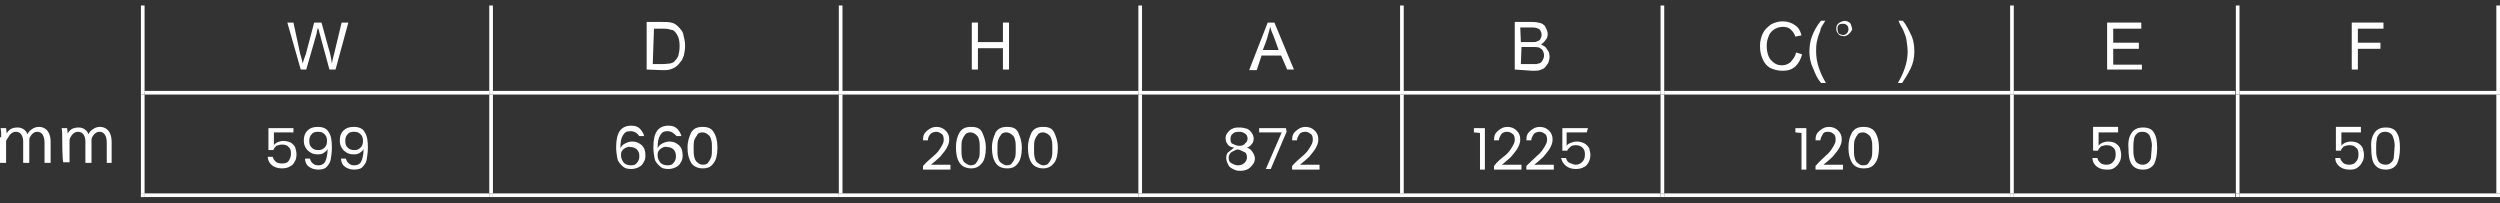 <?xml version="1.0" encoding="utf-8"?>
<!-- Generator: Adobe Illustrator 27.1.0, SVG Export Plug-In . SVG Version: 6.00 Build 0)  -->
<svg version="1.1" id="Capa_2_00000152967216676253764940000000079280414347172516_"
	 xmlns="http://www.w3.org/2000/svg" xmlns:xlink="http://www.w3.org/1999/xlink" x="0px" y="0px" viewBox="0 0 409.8 33.3"
	 style="enable-background:new 0 0 409.8 33.3;" xml:space="preserve">
<rect x="0" y="0" width="409.8" height="33.3" fill="#333333" stroke="none"/>
<style type="text/css">
	.st0{fill:#FFFFFF;}
</style>
<g id="Capa_2-2">
	<path class="st0" d="M49.3,11.4l-2.2-7.7h1l1.1,5.1c0.2,0.6,0.3,1,0.4,1.6C49.9,9.6,50,9.1,50.1,9l1.4-5.3h1.2l1.1,4
		c0.3,0.9,0.5,1.9,0.6,2.7c0.1-0.5,0.2-1,0.4-1.7l1.2-5h1.1L55,11.4h-1l-1.6-5.9c-0.1-0.5-0.2-0.8-0.3-0.9C52,5,51.9,5.3,51.9,5.5
		l-1.7,5.9H49.3z"/>
	<path class="st0" d="M107,10.5h1.7c0.5,0,0.9-0.1,1.2-0.1c0.3-0.1,0.6-0.2,0.7-0.4c0.3-0.3,0.5-0.6,0.6-0.9
		c0.1-0.4,0.2-0.9,0.2-1.5c0-0.8-0.1-1.4-0.4-1.9s-0.6-0.8-0.9-0.8c-0.3-0.1-0.8-0.2-1.3-0.2h-1.6L107,10.5L107,10.5z M106,11.4V3.6
		h2.6c0.6,0,1,0,1.4,0.1c0.5,0.1,0.8,0.3,1.1,0.6c0.4,0.4,0.8,0.8,0.9,1.3s0.3,1.1,0.3,1.9c0,0.6-0.1,1.1-0.2,1.6
		c-0.2,0.5-0.3,0.8-0.6,1.1c-0.2,0.3-0.5,0.6-0.8,0.8s-0.6,0.3-0.9,0.4c-0.4,0.1-0.8,0.1-1.2,0.1L106,11.4L106,11.4z"/>
	<polygon class="st0" points="159.3,11.4 159.3,3.7 160.3,3.7 160.3,6.9 164.4,6.9 164.4,3.7 165.4,3.7 165.4,11.4 164.4,11.4 
		164.4,7.9 160.3,7.9 160.3,11.4 	"/>
	<path class="st0" d="M207,8.2h2.6L208.8,6c-0.3-0.7-0.5-1.2-0.6-1.6c-0.1,0.5-0.2,0.9-0.4,1.5C207.9,5.9,207,8.2,207,8.2L207,8.2z
		 M204.8,11.4l3-7.7h1.1l3.2,7.7H211l-1-2.3h-3.2l-0.8,2.4h-1.2V11.4z"/>
	<path class="st0" d="M249.3,10.5h2.6c0.2-0.1,0.5-0.1,0.6-0.2c0.2-0.1,0.3-0.3,0.4-0.5c0.1-0.2,0.2-0.4,0.2-0.7s-0.1-0.6-0.2-0.8
		c-0.1-0.2-0.4-0.4-0.6-0.5c-0.3-0.1-0.7-0.1-1.1-0.1h-1.8L249.3,10.5L249.3,10.5z M249.3,6.9h1.7c0.5,0,0.8,0,0.9-0.1
		c0.3-0.1,0.5-0.2,0.6-0.4c0.1-0.2,0.2-0.4,0.2-0.7c0-0.3-0.1-0.5-0.2-0.7s-0.3-0.3-0.6-0.4c-0.2-0.1-0.7-0.1-1.2-0.1h-1.5
		L249.3,6.9L249.3,6.9z M248.3,11.4V3.6h2.9c0.6,0,1,0.1,1.4,0.2c0.4,0.2,0.7,0.4,0.8,0.8c0.2,0.3,0.3,0.7,0.3,1s-0.1,0.7-0.3,0.9
		c-0.2,0.3-0.5,0.6-0.8,0.8c0.5,0.2,0.8,0.4,1,0.8c0.3,0.3,0.4,0.8,0.4,1.2s-0.1,0.7-0.2,1c-0.2,0.3-0.4,0.6-0.6,0.8
		s-0.5,0.3-0.8,0.4s-0.8,0.1-1.2,0.1L248.3,11.4L248.3,11.4z"/>
	<g>
		<path class="st0" d="M294.4,8.6l1,0.3c-0.2,0.8-0.6,1.5-1.1,2c-0.6,0.5-1.2,0.7-2.1,0.7c-0.8,0-1.5-0.2-2.1-0.5
			c-0.6-0.4-0.9-0.8-1.2-1.5c-0.3-0.7-0.4-1.3-0.4-2.1s0.2-1.5,0.5-2.1s0.8-1,1.3-1.4c0.6-0.3,1.2-0.5,1.9-0.5c0.8,0,1.4,0.2,2,0.6
			s0.9,0.9,1.1,1.7l-1,0.2c-0.2-0.6-0.5-0.9-0.8-1.2c-0.3-0.3-0.8-0.4-1.3-0.4s-1.1,0.2-1.5,0.5S290,5.6,289.9,6
			c-0.2,0.5-0.3,0.9-0.3,1.5c0,0.7,0.1,1.2,0.3,1.7c0.2,0.5,0.5,0.8,0.9,1.1s0.8,0.4,1.3,0.4c0.6,0,1-0.2,1.4-0.5
			C293.9,9.7,294.3,9.3,294.4,8.6"/>
		<path class="st0" d="M298.5,13.6c-0.6-0.7-0.9-1.4-1.3-2.4c-0.4-0.8-0.6-1.8-0.6-2.7c0-0.8,0.1-1.7,0.4-2.5s0.8-1.8,1.5-2.6h0.7
			c-0.5,0.8-0.8,1.2-0.8,1.6c-0.2,0.5-0.4,1-0.5,1.5c-0.2,0.7-0.2,1.3-0.2,2c0,1.7,0.6,3.4,1.6,5.1H298.5L298.5,13.6z"/>
		<path class="st0" d="M301.5,4c-0.2,0.2-0.3,0.3-0.3,0.6c0,0.2,0,0.4,0.1,0.7c0.1,0.3,0.3,0.3,0.6,0.4c0.3,0.1,0.6,0,0.8-0.2
			s0.3-0.4,0.3-0.7s-0.1-0.6-0.3-0.7c-0.2-0.2-0.4-0.2-0.6-0.2S301.7,3.9,301.5,4 M302.9,5.7c-0.3,0.2-0.6,0.3-0.8,0.2
			c-0.4,0-0.7-0.2-0.8-0.4C301.1,5.3,301,5,301,4.7c0-0.4,0.1-0.6,0.3-0.8c0.2-0.2,0.4-0.3,0.7-0.4c0.3-0.1,0.5-0.1,0.8,0
			c0.2,0.1,0.5,0.2,0.6,0.5s0.2,0.6,0.2,0.9C303.4,5.2,303.2,5.5,302.9,5.7"/>
		<path class="st0" d="M311.8,13.6h-0.7c1-1.7,1.6-3.4,1.6-5.1c0-0.7-0.1-1.3-0.2-2c-0.1-0.6-0.3-1-0.5-1.5
			c-0.1-0.3-0.5-0.8-0.8-1.6h0.7c0.7,0.8,1.1,1.8,1.5,2.6c0.3,0.8,0.4,1.6,0.4,2.5c0,0.9-0.2,1.9-0.6,2.7
			C312.7,12.2,312.2,13,311.8,13.6"/>
	</g>
	<polygon class="st0" points="345.4,11.4 345.4,3.7 351,3.7 351,4.7 346.4,4.7 346.4,7 350.6,7 350.6,8 346.4,8 346.4,10.6 
		351.1,10.6 351.1,11.4 	"/>
	<polygon class="st0" points="385.5,11.4 385.5,3.7 390.7,3.7 390.7,4.7 386.5,4.7 386.5,7 390.2,7 390.2,8 386.5,8 386.5,11.4 	"/>
	<rect x="23.1" y="0.9" class="st0" width="0.6" height="14.1"/>
	<rect x="80.2" y="0.9" class="st0" width="0.6" height="14.1"/>
	<rect x="137.5" y="0.9" class="st0" width="0.6" height="14.1"/>
	<rect x="186.6" y="0.9" class="st0" width="0.6" height="14.1"/>
	<rect x="229.5" y="0.9" class="st0" width="0.6" height="14.1"/>
	<rect x="272.2" y="0.9" class="st0" width="0.6" height="14.1"/>
	<rect x="329.5" y="0.9" class="st0" width="0.6" height="14.1"/>
	<rect x="366.5" y="0.9" class="st0" width="0.6" height="14.1"/>
	<rect x="409.2" y="0.9" class="st0" width="0.6" height="14.1"/>
	<rect x="23.1" y="14.9" class="st0" width="0.6" height="0.6"/>
	<rect x="23.7" y="14.9" class="st0" width="56.5" height="0.6"/>
	<rect x="80.2" y="14.9" class="st0" width="0.6" height="0.6"/>
	<rect x="80.8" y="14.9" class="st0" width="56.7" height="0.6"/>
	<rect x="137.5" y="14.9" class="st0" width="0.6" height="0.6"/>
	<rect x="138" y="14.9" class="st0" width="48.6" height="0.6"/>
	<rect x="186.6" y="14.9" class="st0" width="0.6" height="0.6"/>
	<rect x="187.2" y="14.9" class="st0" width="42.4" height="0.6"/>
	<rect x="229.5" y="14.9" class="st0" width="0.6" height="0.6"/>
	<rect x="230" y="14.9" class="st0" width="42.2" height="0.6"/>
	<rect x="272.2" y="14.9" class="st0" width="0.6" height="0.6"/>
	<rect x="272.8" y="14.9" class="st0" width="56.7" height="0.6"/>
	<rect x="329.5" y="14.9" class="st0" width="0.6" height="0.6"/>
	<rect x="330.1" y="14.9" class="st0" width="36.3" height="0.6"/>
	<rect x="366.5" y="14.9" class="st0" width="0.6" height="0.6"/>
	<rect x="367.1" y="14.9" class="st0" width="42.2" height="0.6"/>
	<rect x="409.2" y="14.9" class="st0" width="0.6" height="0.6"/>
	<rect x="23.1" y="15.5" class="st0" width="0.6" height="16.2"/>
	<rect x="23.1" y="31.7" class="st0" width="0.6" height="0.6"/>
	<rect x="23.1" y="31.7" class="st0" width="0.6" height="0.6"/>
	<rect x="23.7" y="31.7" class="st0" width="56.5" height="0.6"/>
	<rect x="80.2" y="15.5" class="st0" width="0.6" height="16.2"/>
	<rect x="80.2" y="31.7" class="st0" width="0.6" height="0.6"/>
	<rect x="80.8" y="31.7" class="st0" width="56.7" height="0.6"/>
	<rect x="137.5" y="15.5" class="st0" width="0.6" height="16.2"/>
	<rect x="137.5" y="31.7" class="st0" width="0.6" height="0.6"/>
	<rect x="138" y="31.7" class="st0" width="48.6" height="0.6"/>
	<rect x="186.6" y="15.5" class="st0" width="0.6" height="16.2"/>
	<rect x="186.6" y="31.7" class="st0" width="0.6" height="0.6"/>
	<rect x="187.2" y="31.7" class="st0" width="42.4" height="0.6"/>
	<rect x="229.5" y="15.5" class="st0" width="0.6" height="16.2"/>
	<rect x="229.5" y="31.7" class="st0" width="0.6" height="0.6"/>
	<rect x="230" y="31.7" class="st0" width="42.2" height="0.6"/>
	<rect x="272.2" y="15.5" class="st0" width="0.6" height="16.2"/>
	<rect x="272.2" y="31.7" class="st0" width="0.6" height="0.6"/>
	<rect x="272.8" y="31.7" class="st0" width="56.7" height="0.6"/>
	<rect x="329.5" y="15.5" class="st0" width="0.6" height="16.2"/>
	<rect x="329.5" y="31.7" class="st0" width="0.6" height="0.6"/>
	<rect x="330.1" y="31.7" class="st0" width="36.3" height="0.6"/>
	<rect x="366.5" y="15.5" class="st0" width="0.6" height="16.2"/>
	<rect x="366.5" y="31.7" class="st0" width="0.6" height="0.6"/>
	<rect x="367.1" y="31.7" class="st0" width="42.2" height="0.6"/>
	<rect x="409.2" y="15.5" class="st0" width="0.6" height="16.2"/>
	<rect x="409.2" y="31.7" class="st0" width="0.6" height="0.6"/>
	<g>
		<path class="st0" d="M103.3,21.5c-0.6,0-0.9,0.2-1.2,0.7c-0.3,0.5-0.4,1.1-0.4,2.1c0.2-0.4,0.4-0.6,0.8-0.8s0.8-0.3,1.1-0.3
			c0.7,0,1.1,0.2,1.6,0.6c0.4,0.4,0.6,0.9,0.6,1.7c0,0.5-0.1,0.8-0.3,1.1c-0.2,0.4-0.4,0.6-0.8,0.8c-0.4,0.2-0.8,0.3-1.2,0.3
			c-0.7,0-1.1-0.1-1.5-0.5s-0.7-0.7-0.8-1.2c-0.1-0.6-0.2-1.1-0.2-1.9c0-2.4,0.8-3.5,2.5-3.5c0.7,0,1.1,0.2,1.4,0.5s0.6,0.8,0.7,1.2
			h-0.8C104.5,21.9,104.1,21.5,103.3,21.5L103.3,21.5z M102.6,24.2c-0.2,0.1-0.5,0.3-0.6,0.5c-0.2,0.2-0.2,0.5-0.2,0.8
			c0,0.5,0.2,0.8,0.4,1.1s0.7,0.5,1.2,0.5s0.8-0.1,1-0.4c0.3-0.3,0.4-0.7,0.4-1.1s-0.1-0.8-0.4-1.1c-0.3-0.3-0.7-0.4-1.1-0.4
			C103.1,24,102.9,24.1,102.6,24.2L102.6,24.2z"/>
		<path class="st0" d="M109.4,21.5c-0.6,0-0.9,0.2-1.2,0.7c-0.3,0.5-0.4,1.1-0.4,2.1c0.2-0.4,0.4-0.6,0.8-0.8
			c0.4-0.2,0.8-0.3,1.1-0.3c0.7,0,1.1,0.2,1.6,0.6c0.4,0.4,0.6,0.9,0.6,1.7c0,0.5-0.1,0.8-0.3,1.1c-0.2,0.4-0.4,0.6-0.8,0.8
			c-0.4,0.2-0.8,0.3-1.2,0.3c-0.7,0-1.1-0.1-1.5-0.5s-0.7-0.7-0.8-1.2c-0.1-0.6-0.2-1.1-0.2-1.9c0-2.4,0.8-3.5,2.5-3.5
			c0.7,0,1.1,0.2,1.4,0.5s0.6,0.8,0.7,1.2h-0.8C110.5,21.9,110.1,21.5,109.4,21.5L109.4,21.5z M108.6,24.2c-0.2,0.1-0.5,0.3-0.6,0.5
			c-0.2,0.2-0.2,0.5-0.2,0.8c0,0.5,0.2,0.8,0.4,1.1s0.7,0.5,1.2,0.5s0.8-0.1,1-0.4c0.3-0.3,0.4-0.7,0.4-1.1s-0.1-0.8-0.4-1.1
			c-0.3-0.3-0.7-0.4-1.1-0.4C109.1,24,108.8,24.1,108.6,24.2L108.6,24.2z"/>
		<path class="st0" d="M113.3,21.7c0.4-0.6,0.9-0.9,1.9-0.9c0.9,0,1.5,0.3,1.8,0.9c0.4,0.6,0.6,1.4,0.6,2.5s-0.2,2-0.6,2.5
			c-0.4,0.6-0.9,0.9-1.8,0.9c-0.8,0-1.5-0.3-1.9-0.9c-0.4-0.7-0.6-1.4-0.6-2.5S113,22.4,113.3,21.7z M116.6,23
			c-0.1-0.4-0.2-0.7-0.5-0.9c-0.2-0.2-0.6-0.4-0.9-0.4c-0.4,0-0.8,0.1-0.9,0.4c-0.2,0.3-0.4,0.6-0.5,0.9c-0.1,0.4-0.1,0.8-0.1,1.3
			s0,1,0.1,1.4s0.2,0.7,0.5,0.9c0.3,0.3,0.6,0.4,0.9,0.4c0.4,0,0.8-0.1,0.9-0.4c0.2-0.2,0.4-0.6,0.5-0.9c0.1-0.4,0.1-0.8,0.1-1.4
			S116.7,23.3,116.6,23z"/>
	</g>
	<g>
		<path class="st0" d="M153.1,25.5c0.5-0.4,0.8-0.8,1.1-1.3s0.5-0.8,0.5-1.3c0-0.4-0.1-0.8-0.3-0.9c-0.2-0.2-0.6-0.4-0.9-0.4
			s-0.8,0.1-1,0.4c-0.3,0.3-0.4,0.7-0.4,1h-0.8c0-0.8,0.2-1.2,0.7-1.6s0.9-0.6,1.5-0.6s1.1,0.2,1.5,0.6s0.6,0.8,0.6,1.5
			c0,0.5-0.2,1-0.5,1.5s-0.7,0.9-1,1.3c-0.4,0.4-0.9,0.8-1.5,1.3h3.2v0.8h-4.5v-0.6C152,26.4,152.7,25.9,153.1,25.5L153.1,25.5z"/>
		<path class="st0" d="M157.3,21.7c0.4-0.6,0.9-0.9,1.9-0.9s1.5,0.3,1.8,0.9c0.3,0.7,0.6,1.4,0.6,2.5s-0.2,2-0.6,2.5
			s-0.9,0.9-1.8,0.9c-0.8,0-1.5-0.3-1.9-0.9s-0.6-1.4-0.6-2.5S156.9,22.4,157.3,21.7z M160.5,23c-0.1-0.4-0.2-0.7-0.5-0.9
			c-0.2-0.2-0.6-0.4-0.9-0.4s-0.8,0.1-0.9,0.4c-0.2,0.2-0.4,0.6-0.5,0.9c-0.1,0.4-0.1,0.8-0.1,1.4s0,1,0.1,1.4s0.2,0.7,0.5,0.9
			s0.6,0.4,0.9,0.4s0.8-0.1,0.9-0.4c0.2-0.2,0.4-0.6,0.5-0.9c0.1-0.4,0.1-0.8,0.1-1.4S160.6,23.3,160.5,23z"/>
		<path class="st0" d="M163.2,21.7c0.4-0.6,0.9-0.9,1.9-0.9s1.5,0.3,1.8,0.9c0.3,0.7,0.6,1.4,0.6,2.5s-0.2,2-0.6,2.5
			c-0.4,0.6-0.9,0.9-1.8,0.9s-1.5-0.3-1.9-0.9s-0.6-1.4-0.6-2.5S162.9,22.4,163.2,21.7z M166.4,23c-0.1-0.4-0.2-0.7-0.5-0.9
			c-0.2-0.2-0.6-0.4-0.9-0.4c-0.4,0-0.8,0.1-0.9,0.4c-0.2,0.2-0.4,0.6-0.5,0.9c-0.1,0.4-0.1,0.8-0.1,1.4s0,1,0.1,1.4
			s0.2,0.7,0.5,0.9s0.6,0.4,0.9,0.4c0.4,0,0.8-0.1,0.9-0.4c0.2-0.2,0.4-0.6,0.5-0.9c0.1-0.4,0.1-0.8,0.1-1.4S166.5,23.3,166.4,23z"
			/>
		<path class="st0" d="M169.1,21.7c0.4-0.6,0.9-0.9,1.9-0.9s1.5,0.3,1.8,0.9c0.3,0.7,0.6,1.4,0.6,2.5s-0.2,2-0.6,2.5
			s-0.9,0.9-1.8,0.9c-0.8,0-1.5-0.3-1.9-0.9s-0.6-1.4-0.6-2.5S168.8,22.4,169.1,21.7z M172.4,23c-0.1-0.4-0.2-0.7-0.5-0.9
			c-0.2-0.2-0.6-0.4-0.9-0.4s-0.8,0.1-0.9,0.4c-0.2,0.2-0.4,0.6-0.5,0.9c-0.1,0.4-0.1,0.8-0.1,1.4s0,1,0.1,1.4s0.2,0.7,0.5,0.9
			s0.6,0.4,0.9,0.4s0.8-0.1,0.9-0.4c0.2-0.2,0.4-0.6,0.5-0.9c0.1-0.4,0.1-0.8,0.1-1.4S172.5,23.3,172.4,23z"/>
	</g>
	<g>
		<path class="st0" d="M201.2,23.6c-0.2-0.3-0.3-0.6-0.3-0.9c0-0.4,0.1-0.7,0.3-0.9c0.2-0.3,0.4-0.5,0.8-0.7s0.8-0.2,1.2-0.2
			c0.5,0,0.8,0.1,1.2,0.2c0.4,0.2,0.6,0.4,0.8,0.7c0.2,0.3,0.3,0.6,0.3,0.9c0,0.4-0.1,0.7-0.3,0.9c-0.2,0.3-0.5,0.5-0.8,0.6
			c0.4,0.1,0.7,0.4,0.9,0.7c0.2,0.3,0.4,0.7,0.4,1c0,0.4-0.1,0.8-0.3,1c-0.2,0.3-0.5,0.6-0.8,0.8c-0.4,0.2-0.8,0.3-1.3,0.3
			c-0.6,0-0.8-0.1-1.2-0.3s-0.7-0.4-0.8-0.8c-0.2-0.3-0.3-0.7-0.3-1c0-0.4,0.1-0.8,0.4-1s0.6-0.5,0.9-0.7
			C201.6,24.1,201.4,23.9,201.2,23.6L201.2,23.6z M201.9,24.9c-0.3,0.2-0.5,0.6-0.5,0.9c0,0.4,0.1,0.8,0.4,0.9
			c0.3,0.2,0.7,0.4,1.1,0.4s0.8-0.1,1.1-0.4s0.4-0.6,0.4-0.9c0-0.4-0.1-0.8-0.5-0.9c-0.4-0.2-0.7-0.4-1.1-0.4
			C202.4,24.6,202.2,24.8,201.9,24.9L201.9,24.9z M204.1,21.9c-0.3-0.2-0.6-0.3-1-0.3c-0.5,0-0.8,0.1-1,0.3
			c-0.3,0.2-0.4,0.5-0.4,0.9s0.1,0.7,0.4,0.8s0.6,0.3,1,0.3c0.5,0,0.8-0.1,1-0.4c0.3-0.2,0.4-0.5,0.4-0.8S204.4,22.1,204.1,21.9
			L204.1,21.9z"/>
		<path class="st0" d="M210.9,21.6l-2.6,6.1h-0.8l2.6-6h-3.7V21h4.4L210.9,21.6L210.9,21.6z"/>
		<path class="st0" d="M213.6,25.5c0.5-0.4,0.8-0.8,1.1-1.3s0.5-0.8,0.5-1.3c0-0.4-0.1-0.8-0.3-0.9c-0.2-0.2-0.6-0.4-0.9-0.4
			c-0.4,0-0.8,0.1-1,0.4s-0.4,0.7-0.4,1h-0.8c0-0.8,0.2-1.2,0.7-1.6s0.9-0.6,1.5-0.6s1.1,0.2,1.5,0.6s0.6,0.8,0.6,1.5
			c0,0.5-0.2,1-0.5,1.5s-0.7,0.9-1,1.3c-0.4,0.4-0.9,0.8-1.5,1.3h3.2v0.8h-4.5v-0.6C212.5,26.4,213.2,25.9,213.6,25.5L213.6,25.5z"
			/>
	</g>
	<g>
		<path class="st0" d="M241.6,21.7V21h1.8v6.8h-0.8v-6L241.6,21.7L241.6,21.7z"/>
		<path class="st0" d="M246.7,25.5c0.5-0.4,0.8-0.8,1.1-1.3s0.5-0.8,0.5-1.3c0-0.4-0.1-0.8-0.3-0.9c-0.2-0.2-0.6-0.4-0.9-0.4
			c-0.4,0-0.8,0.1-1,0.4s-0.4,0.7-0.4,1h-0.8c0-0.8,0.2-1.2,0.7-1.6s0.9-0.6,1.5-0.6s1.1,0.2,1.5,0.6s0.6,0.8,0.6,1.5
			c0,0.5-0.2,1-0.5,1.5s-0.7,0.9-1,1.3c-0.4,0.4-0.9,0.8-1.5,1.3h3.2v0.8h-4.5v-0.6C245.5,26.4,246.2,25.9,246.7,25.5L246.7,25.5z"
			/>
		<path class="st0" d="M252,25.5c0.5-0.4,0.8-0.8,1.1-1.3s0.5-0.8,0.5-1.3c0-0.4-0.1-0.8-0.3-0.9c-0.2-0.2-0.6-0.4-0.9-0.4
			s-0.8,0.1-1,0.4s-0.4,0.7-0.4,1h-0.8c0-0.8,0.2-1.2,0.7-1.6s0.9-0.6,1.5-0.6s1.1,0.2,1.5,0.6s0.6,0.8,0.6,1.5c0,0.5-0.2,1-0.5,1.5
			s-0.7,0.9-1,1.3c-0.4,0.4-0.9,0.8-1.5,1.3h3.2v0.8h-4.5v-0.6C251,26.4,251.6,25.9,252,25.5L252,25.5z"/>
		<path class="st0" d="M260.1,21.7h-3.3v2.2c0.1-0.2,0.4-0.4,0.7-0.5s0.6-0.2,0.9-0.2c0.6,0,0.9,0.1,1.3,0.3
			c0.4,0.2,0.6,0.5,0.8,0.8c0.1,0.4,0.2,0.8,0.2,1.1c0,0.5-0.1,0.8-0.3,1.2c-0.2,0.4-0.5,0.7-0.8,0.8c-0.3,0.2-0.8,0.3-1.3,0.3
			c-0.7,0-1.2-0.2-1.6-0.5s-0.7-0.8-0.8-1.3h0.8c0.1,0.4,0.3,0.7,0.6,0.8s0.6,0.3,1,0.3c0.5,0,0.8-0.2,1.1-0.5
			c0.3-0.3,0.4-0.7,0.4-1.2s-0.1-0.8-0.4-1.1c-0.3-0.3-0.7-0.4-1.1-0.4s-0.7,0.1-0.8,0.2s-0.5,0.4-0.6,0.7h-0.8V21h4.2L260.1,21.7
			L260.1,21.7z"/>
	</g>
	<g>
		<path class="st0" d="M294.3,21.7V21h1.8v6.8h-0.8v-6L294.3,21.7L294.3,21.7z"/>
		<path class="st0" d="M299.3,25.5c0.5-0.4,0.8-0.8,1.1-1.3s0.5-0.8,0.5-1.3c0-0.4-0.1-0.8-0.3-0.9c-0.2-0.2-0.5-0.4-0.9-0.4
			c-0.5,0-0.8,0.1-0.9,0.4c-0.2,0.3-0.4,0.7-0.4,1h-0.8c0-0.8,0.2-1.2,0.7-1.6s0.9-0.6,1.5-0.6s1.1,0.2,1.5,0.6s0.6,0.8,0.6,1.5
			c0,0.5-0.2,1-0.5,1.5s-0.7,0.9-1,1.3c-0.4,0.4-0.9,0.8-1.5,1.3h3.2v0.8h-4.5v-0.6C298.3,26.4,298.9,25.9,299.3,25.5L299.3,25.5z"
			/>
		<path class="st0" d="M303.6,21.7c0.4-0.6,0.9-0.9,1.9-0.9c0.9,0,1.5,0.3,1.9,0.9c0.4,0.7,0.6,1.4,0.6,2.5s-0.2,2-0.6,2.5
			c-0.4,0.6-0.9,0.9-1.9,0.9c-0.9,0-1.5-0.3-1.9-0.9c-0.4-0.7-0.6-1.4-0.6-2.5S303.2,22.4,303.6,21.7z M306.8,23
			c-0.1-0.4-0.2-0.7-0.5-0.9c-0.2-0.2-0.6-0.4-0.9-0.4c-0.4,0-0.8,0.1-0.9,0.4c-0.2,0.2-0.4,0.6-0.5,0.9c-0.1,0.4-0.1,0.8-0.1,1.4
			s0,1,0.1,1.4s0.2,0.7,0.5,0.9c0.3,0.3,0.6,0.4,0.9,0.4c0.4,0,0.8-0.1,0.9-0.4c0.2-0.3,0.4-0.6,0.5-0.9c0.1-0.4,0.1-0.8,0.1-1.4
			S306.9,23.3,306.8,23z"/>
	</g>
	<g>
		<path class="st0" d="M387.1,21.7h-3.3v2.2c0.1-0.2,0.4-0.4,0.6-0.5c0.3-0.1,0.6-0.2,0.9-0.2c0.5,0,1,0.1,1.3,0.3
			c0.3,0.2,0.6,0.5,0.7,0.8s0.2,0.7,0.2,1.1c0,0.5-0.1,0.9-0.3,1.2c-0.2,0.4-0.4,0.6-0.8,0.9s-0.8,0.3-1.3,0.3
			c-0.7,0-1.2-0.2-1.6-0.5s-0.7-0.8-0.7-1.4h0.8c0.1,0.4,0.3,0.6,0.5,0.8s0.6,0.3,1,0.3c0.5,0,0.9-0.2,1.1-0.5
			c0.3-0.3,0.4-0.7,0.4-1.2s-0.1-0.9-0.4-1.1c-0.3-0.3-0.6-0.4-1.1-0.4c-0.3,0-0.6,0.1-0.9,0.2c-0.2,0.2-0.4,0.4-0.5,0.7h-0.8v-3.9
			h4.1V21.7z"/>
		<path class="st0" d="M389.2,21.8c0.4-0.6,1-0.9,1.9-0.9c0.9,0,1.5,0.3,1.8,0.9c0.4,0.6,0.5,1.5,0.5,2.5c0,1.1-0.2,2-0.5,2.6
			c-0.4,0.6-1,0.9-1.8,0.9c-0.9,0-1.5-0.3-1.9-0.9c-0.4-0.6-0.5-1.5-0.5-2.6C388.6,23.2,388.8,22.4,389.2,21.8z M392.4,22.9
			c-0.1-0.4-0.2-0.7-0.4-0.9c-0.2-0.2-0.5-0.4-1-0.4c-0.4,0-0.8,0.1-1,0.4c-0.2,0.2-0.4,0.5-0.4,0.9c-0.1,0.4-0.1,0.8-0.1,1.4
			c0,0.6,0,1,0.1,1.4c0.1,0.4,0.2,0.7,0.4,0.9c0.2,0.2,0.6,0.4,1,0.4c0.4,0,0.7-0.1,1-0.4c0.2-0.2,0.4-0.5,0.4-0.9s0.1-0.9,0.1-1.4
			C392.6,23.8,392.5,23.3,392.4,22.9z"/>
	</g>
	<g>
		<path class="st0" d="M347.3,21.7h-3.3v2.2c0.1-0.2,0.4-0.4,0.6-0.5c0.3-0.1,0.6-0.2,0.9-0.2c0.5,0,1,0.1,1.3,0.3
			c0.3,0.2,0.6,0.5,0.7,0.8s0.2,0.7,0.2,1.1c0,0.5-0.1,0.9-0.3,1.2c-0.2,0.4-0.4,0.6-0.8,0.9s-0.8,0.3-1.3,0.3
			c-0.7,0-1.2-0.2-1.6-0.5s-0.7-0.8-0.7-1.4h0.8c0.1,0.4,0.3,0.6,0.5,0.8s0.6,0.3,1,0.3c0.5,0,0.9-0.2,1.1-0.5
			c0.3-0.3,0.4-0.7,0.4-1.2s-0.1-0.9-0.4-1.1c-0.3-0.3-0.6-0.4-1.1-0.4c-0.3,0-0.6,0.1-0.9,0.2c-0.2,0.2-0.4,0.4-0.5,0.7h-0.8v-3.9
			h4.1V21.7z"/>
		<path class="st0" d="M349.4,21.8c0.4-0.6,1-0.9,1.9-0.9c0.9,0,1.5,0.3,1.8,0.9c0.4,0.6,0.5,1.5,0.5,2.5c0,1.1-0.2,2-0.5,2.6
			c-0.4,0.6-1,0.9-1.8,0.9c-0.9,0-1.5-0.3-1.9-0.9c-0.4-0.6-0.5-1.5-0.5-2.6C348.8,23.2,349,22.4,349.4,21.8z M352.6,22.9
			c-0.1-0.4-0.2-0.7-0.4-0.9c-0.2-0.2-0.5-0.4-1-0.4c-0.4,0-0.8,0.1-1,0.4c-0.2,0.2-0.4,0.5-0.4,0.9c-0.1,0.4-0.1,0.8-0.1,1.4
			c0,0.6,0,1,0.1,1.4c0.1,0.4,0.2,0.7,0.4,0.9c0.2,0.2,0.6,0.4,1,0.4c0.4,0,0.7-0.1,1-0.4c0.2-0.2,0.4-0.5,0.4-0.9s0.1-0.9,0.1-1.4
			C352.8,23.8,352.7,23.3,352.6,22.9z"/>
	</g>
	<g>
		<path class="st0" d="M48.2,21.7h-3.3v2.1c0.1-0.2,0.4-0.4,0.6-0.5c0.3-0.1,0.6-0.2,0.9-0.2c0.5,0,0.9,0.1,1.3,0.3
			c0.3,0.2,0.6,0.5,0.7,0.8c0.1,0.3,0.2,0.7,0.2,1.1c0,0.5-0.1,0.9-0.3,1.2c-0.2,0.4-0.4,0.6-0.8,0.8c-0.3,0.2-0.8,0.3-1.3,0.3
			c-0.7,0-1.2-0.2-1.6-0.5c-0.4-0.3-0.7-0.8-0.7-1.4h0.8c0.1,0.4,0.3,0.6,0.5,0.8s0.6,0.3,1,0.3c0.5,0,0.9-0.1,1.1-0.4
			s0.4-0.7,0.4-1.2c0-0.5-0.1-0.9-0.4-1.1c-0.2-0.3-0.6-0.4-1.1-0.4c-0.3,0-0.6,0.1-0.9,0.2c-0.2,0.2-0.4,0.4-0.5,0.7h-0.8V21h4.1
			V21.7z"/>
		<path class="st0" d="M51.3,26.8c0.2,0.2,0.5,0.3,0.9,0.3c0.5,0,0.9-0.2,1.1-0.6c0.2-0.4,0.4-1.1,0.4-2.1c-0.1,0.3-0.4,0.5-0.7,0.7
			c-0.3,0.2-0.6,0.2-1,0.2c-0.4,0-0.8-0.1-1.1-0.3c-0.3-0.2-0.6-0.4-0.8-0.8c-0.2-0.3-0.3-0.7-0.3-1.2c0-0.7,0.2-1.2,0.6-1.6
			c0.4-0.4,0.9-0.6,1.7-0.6c0.9,0,1.5,0.3,1.8,0.9c0.4,0.6,0.5,1.4,0.5,2.5c0,0.8-0.1,1.4-0.2,2c-0.1,0.5-0.4,0.9-0.7,1.2
			c-0.3,0.3-0.8,0.4-1.4,0.4c-0.6,0-1.1-0.2-1.5-0.5c-0.4-0.3-0.6-0.8-0.6-1.3h0.8C50.9,26.3,51,26.6,51.3,26.8z M53.2,24.2
			c0.3-0.3,0.4-0.6,0.4-1.1c0-0.5-0.1-0.8-0.4-1.1c-0.3-0.3-0.6-0.4-1.1-0.4c-0.4,0-0.8,0.1-1,0.4c-0.3,0.3-0.4,0.6-0.4,1.1
			c0,0.5,0.1,0.8,0.4,1.1s0.6,0.4,1.1,0.4C52.6,24.6,52.9,24.5,53.2,24.2z"/>
		<path class="st0" d="M57.2,26.8c0.2,0.2,0.5,0.3,0.9,0.3c0.5,0,0.9-0.2,1.1-0.6c0.2-0.4,0.4-1.1,0.4-2.1c-0.1,0.3-0.4,0.5-0.7,0.7
			c-0.3,0.2-0.6,0.2-1,0.2c-0.4,0-0.8-0.1-1.1-0.3c-0.3-0.2-0.6-0.4-0.8-0.8c-0.2-0.3-0.3-0.7-0.3-1.2c0-0.7,0.2-1.2,0.6-1.6
			c0.4-0.4,0.9-0.6,1.7-0.6c0.9,0,1.5,0.3,1.8,0.9c0.4,0.6,0.5,1.4,0.5,2.5c0,0.8-0.1,1.4-0.2,2c-0.1,0.5-0.4,0.9-0.7,1.2
			c-0.3,0.3-0.8,0.4-1.4,0.4c-0.6,0-1.1-0.2-1.5-0.5c-0.4-0.3-0.6-0.8-0.6-1.3h0.8C56.8,26.3,56.9,26.6,57.2,26.8z M59.1,24.2
			c0.3-0.3,0.4-0.6,0.4-1.1c0-0.5-0.1-0.8-0.4-1.1c-0.3-0.3-0.6-0.4-1.1-0.4c-0.4,0-0.8,0.1-1,0.4c-0.3,0.3-0.4,0.6-0.4,1.1
			c0,0.5,0.1,0.8,0.4,1.1s0.6,0.4,1.1,0.4C58.5,24.6,58.8,24.5,59.1,24.2z"/>
	</g>
</g>
<g>
	<path class="st0" d="M0.2,22.6c0-0.6,0-1.1-0.1-1.6H1l0.1,0.9l0,0c0.3-0.6,0.8-1,1.8-1c0.8,0,1.4,0.5,1.6,1.1l0,0
		c0.2-0.4,0.4-0.6,0.7-0.8c0.4-0.3,0.8-0.4,1.2-0.4c0.8,0,1.9,0.5,1.9,2.5v3.4h-1v-3.3c0-1.1-0.4-1.8-1.2-1.8c-0.6,0-1,0.5-1.2,0.9
		c-0.1,0.2-0.1,0.4-0.1,0.6v3.6h-1v-3.5c0-0.9-0.4-1.6-1.2-1.6c-0.7,0-1.1,0.6-1.3,1C1,23,1,23.1,1,23.2v3.5H0v-4.2h0.2V22.6z"/>
	<path class="st0" d="M10.2,22.6c0-0.6,0-1.1-0.1-1.6H11l0.1,0.9l0,0c0.3-0.6,0.8-1,1.8-1c0.8,0,1.4,0.5,1.6,1.1l0,0
		c0.2-0.4,0.4-0.6,0.7-0.8c0.4-0.3,0.8-0.4,1.2-0.4c0.8,0,1.9,0.5,1.9,2.5v3.4h-0.8v-3.3c0-1.1-0.4-1.8-1.2-1.8
		c-0.6,0-1,0.5-1.2,0.9C15,22.7,15,22.9,15,23.1v3.6h-1v-3.5c0-0.9-0.4-1.6-1.2-1.6c-0.7,0-1.1,0.6-1.3,1c-0.1,0.2-0.1,0.4-0.1,0.5
		v3.5h-1C10.2,26.7,10.2,22.6,10.2,22.6z"/>
</g>
</svg>
